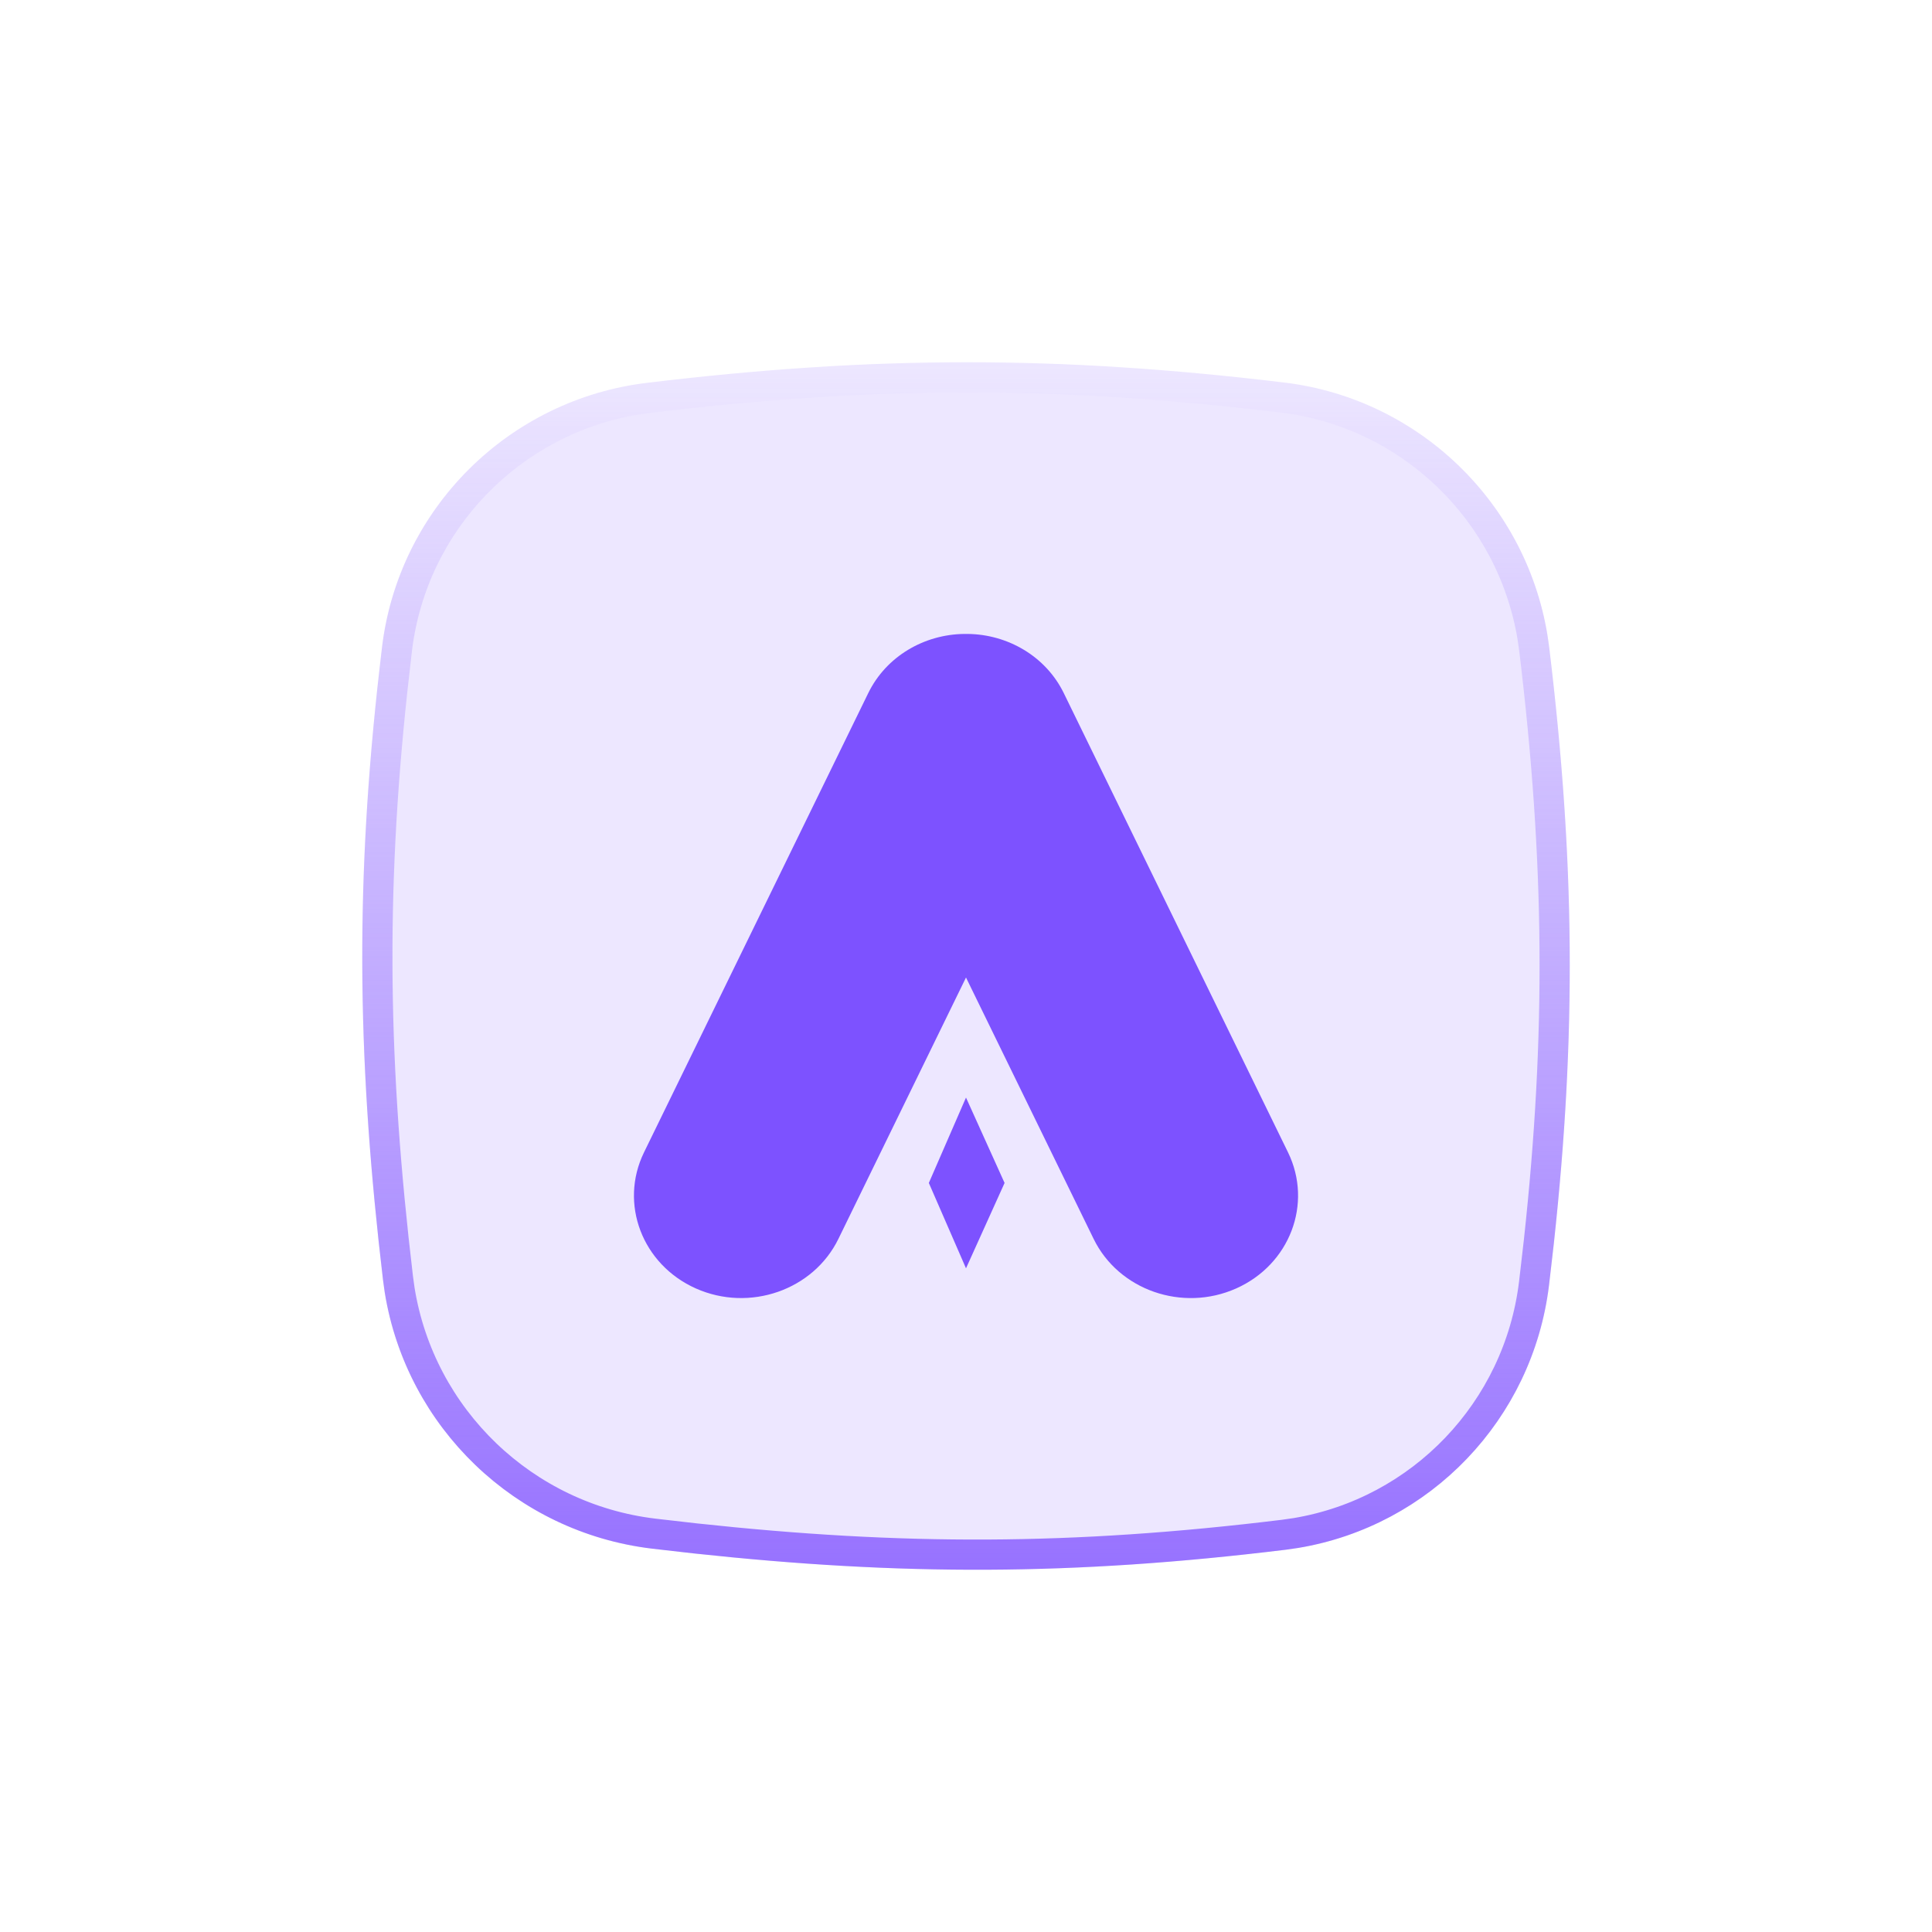 <svg width="64" height="64" viewBox="0 0 64 64" fill="none" xmlns="http://www.w3.org/2000/svg">
<rect width="64" height="64" rx="15" fill="white"/>
<g filter="url(#filter0_i_365_7)">
<path d="M12.655 21.438C13.21 16.845 16.849 13.231 21.443 12.68C28.938 11.78 35.02 11.769 42.531 12.67C47.132 13.223 50.764 16.855 51.321 21.456C52.229 28.968 52.226 35.048 51.314 42.573C50.759 47.153 47.158 50.779 42.579 51.339C35.065 52.257 29.087 52.196 21.598 51.301C16.93 50.743 13.239 47.057 12.686 42.388C11.8 34.91 11.754 28.9 12.655 21.438Z" fill="#EDE7FF"/>
</g>
<path d="M21.503 13.176C28.492 12.337 34.24 12.275 41.086 13.009L42.471 13.166C46.706 13.675 50.078 16.93 50.766 21.108L50.824 21.515C51.671 28.521 51.722 34.267 50.977 41.126L50.817 42.513C50.306 46.73 47.078 50.094 42.923 50.784L42.518 50.842C35.514 51.698 29.858 51.698 23.038 50.962L21.657 50.804C17.357 50.29 13.928 46.984 13.24 42.743L13.183 42.33C12.356 35.353 12.265 29.669 12.995 22.873L13.151 21.499C13.662 17.272 16.923 13.916 21.096 13.234L21.503 13.176Z" stroke="url(#paint0_linear_365_7)"/>
<g filter="url(#filter1_d_365_7)">
<path d="M32.062 21C33.383 21.016 34.643 21.74 35.239 22.96L42.667 38.173C43.495 39.871 42.727 41.89 40.949 42.682C39.171 43.474 37.057 42.738 36.228 41.04L32 32.381L27.773 41.04C26.944 42.738 24.83 43.473 23.052 42.682C21.274 41.89 20.505 39.871 21.334 38.173L28.762 22.96C29.358 21.739 30.617 21.016 31.939 21H32.062Z" fill="#7D52FF"/>
<path d="M33.278 39.187L32 42.015L30.769 39.187L32 36.358L33.278 39.187Z" fill="#7D52FF"/>
</g>
<defs>
<filter id="filter0_i_365_7" x="12" y="11.999" width="40" height="40.001" filterUnits="userSpaceOnUse" color-interpolation-filters="sRGB">
<feFlood flood-opacity="0" result="BackgroundImageFix"/>
<feBlend mode="normal" in="SourceGraphic" in2="BackgroundImageFix" result="shape"/>
<feColorMatrix in="SourceAlpha" type="matrix" values="0 0 0 0 0 0 0 0 0 0 0 0 0 0 0 0 0 0 127 0" result="hardAlpha"/>
<feOffset/>
<feGaussianBlur stdDeviation="2"/>
<feComposite in2="hardAlpha" operator="arithmetic" k2="-1" k3="1"/>
<feColorMatrix type="matrix" values="0 0 0 0 1 0 0 0 0 1 0 0 0 0 1 0 0 0 1 0"/>
<feBlend mode="normal" in2="shape" result="effect1_innerShadow_365_7"/>
</filter>
<filter id="filter1_d_365_7" x="17" y="17" width="30" height="30" filterUnits="userSpaceOnUse" color-interpolation-filters="sRGB">
<feFlood flood-opacity="0" result="BackgroundImageFix"/>
<feColorMatrix in="SourceAlpha" type="matrix" values="0 0 0 0 0 0 0 0 0 0 0 0 0 0 0 0 0 0 127 0" result="hardAlpha"/>
<feOffset/>
<feGaussianBlur stdDeviation="2"/>
<feComposite in2="hardAlpha" operator="out"/>
<feColorMatrix type="matrix" values="0 0 0 0 0.491 0 0 0 0 0.322 0 0 0 0 1 0 0 0 0.2 0"/>
<feBlend mode="normal" in2="BackgroundImageFix" result="effect1_dropShadow_365_7"/>
<feBlend mode="normal" in="SourceGraphic" in2="effect1_dropShadow_365_7" result="shape"/>
</filter>
<linearGradient id="paint0_linear_365_7" x1="31.994" y1="11.983" x2="31.994" y2="52.003" gradientUnits="userSpaceOnUse">
<stop stop-color="#9772FF" stop-opacity="0"/>
<stop offset="1" stop-color="#9772FF"/>
</linearGradient>
</defs>
</svg>
